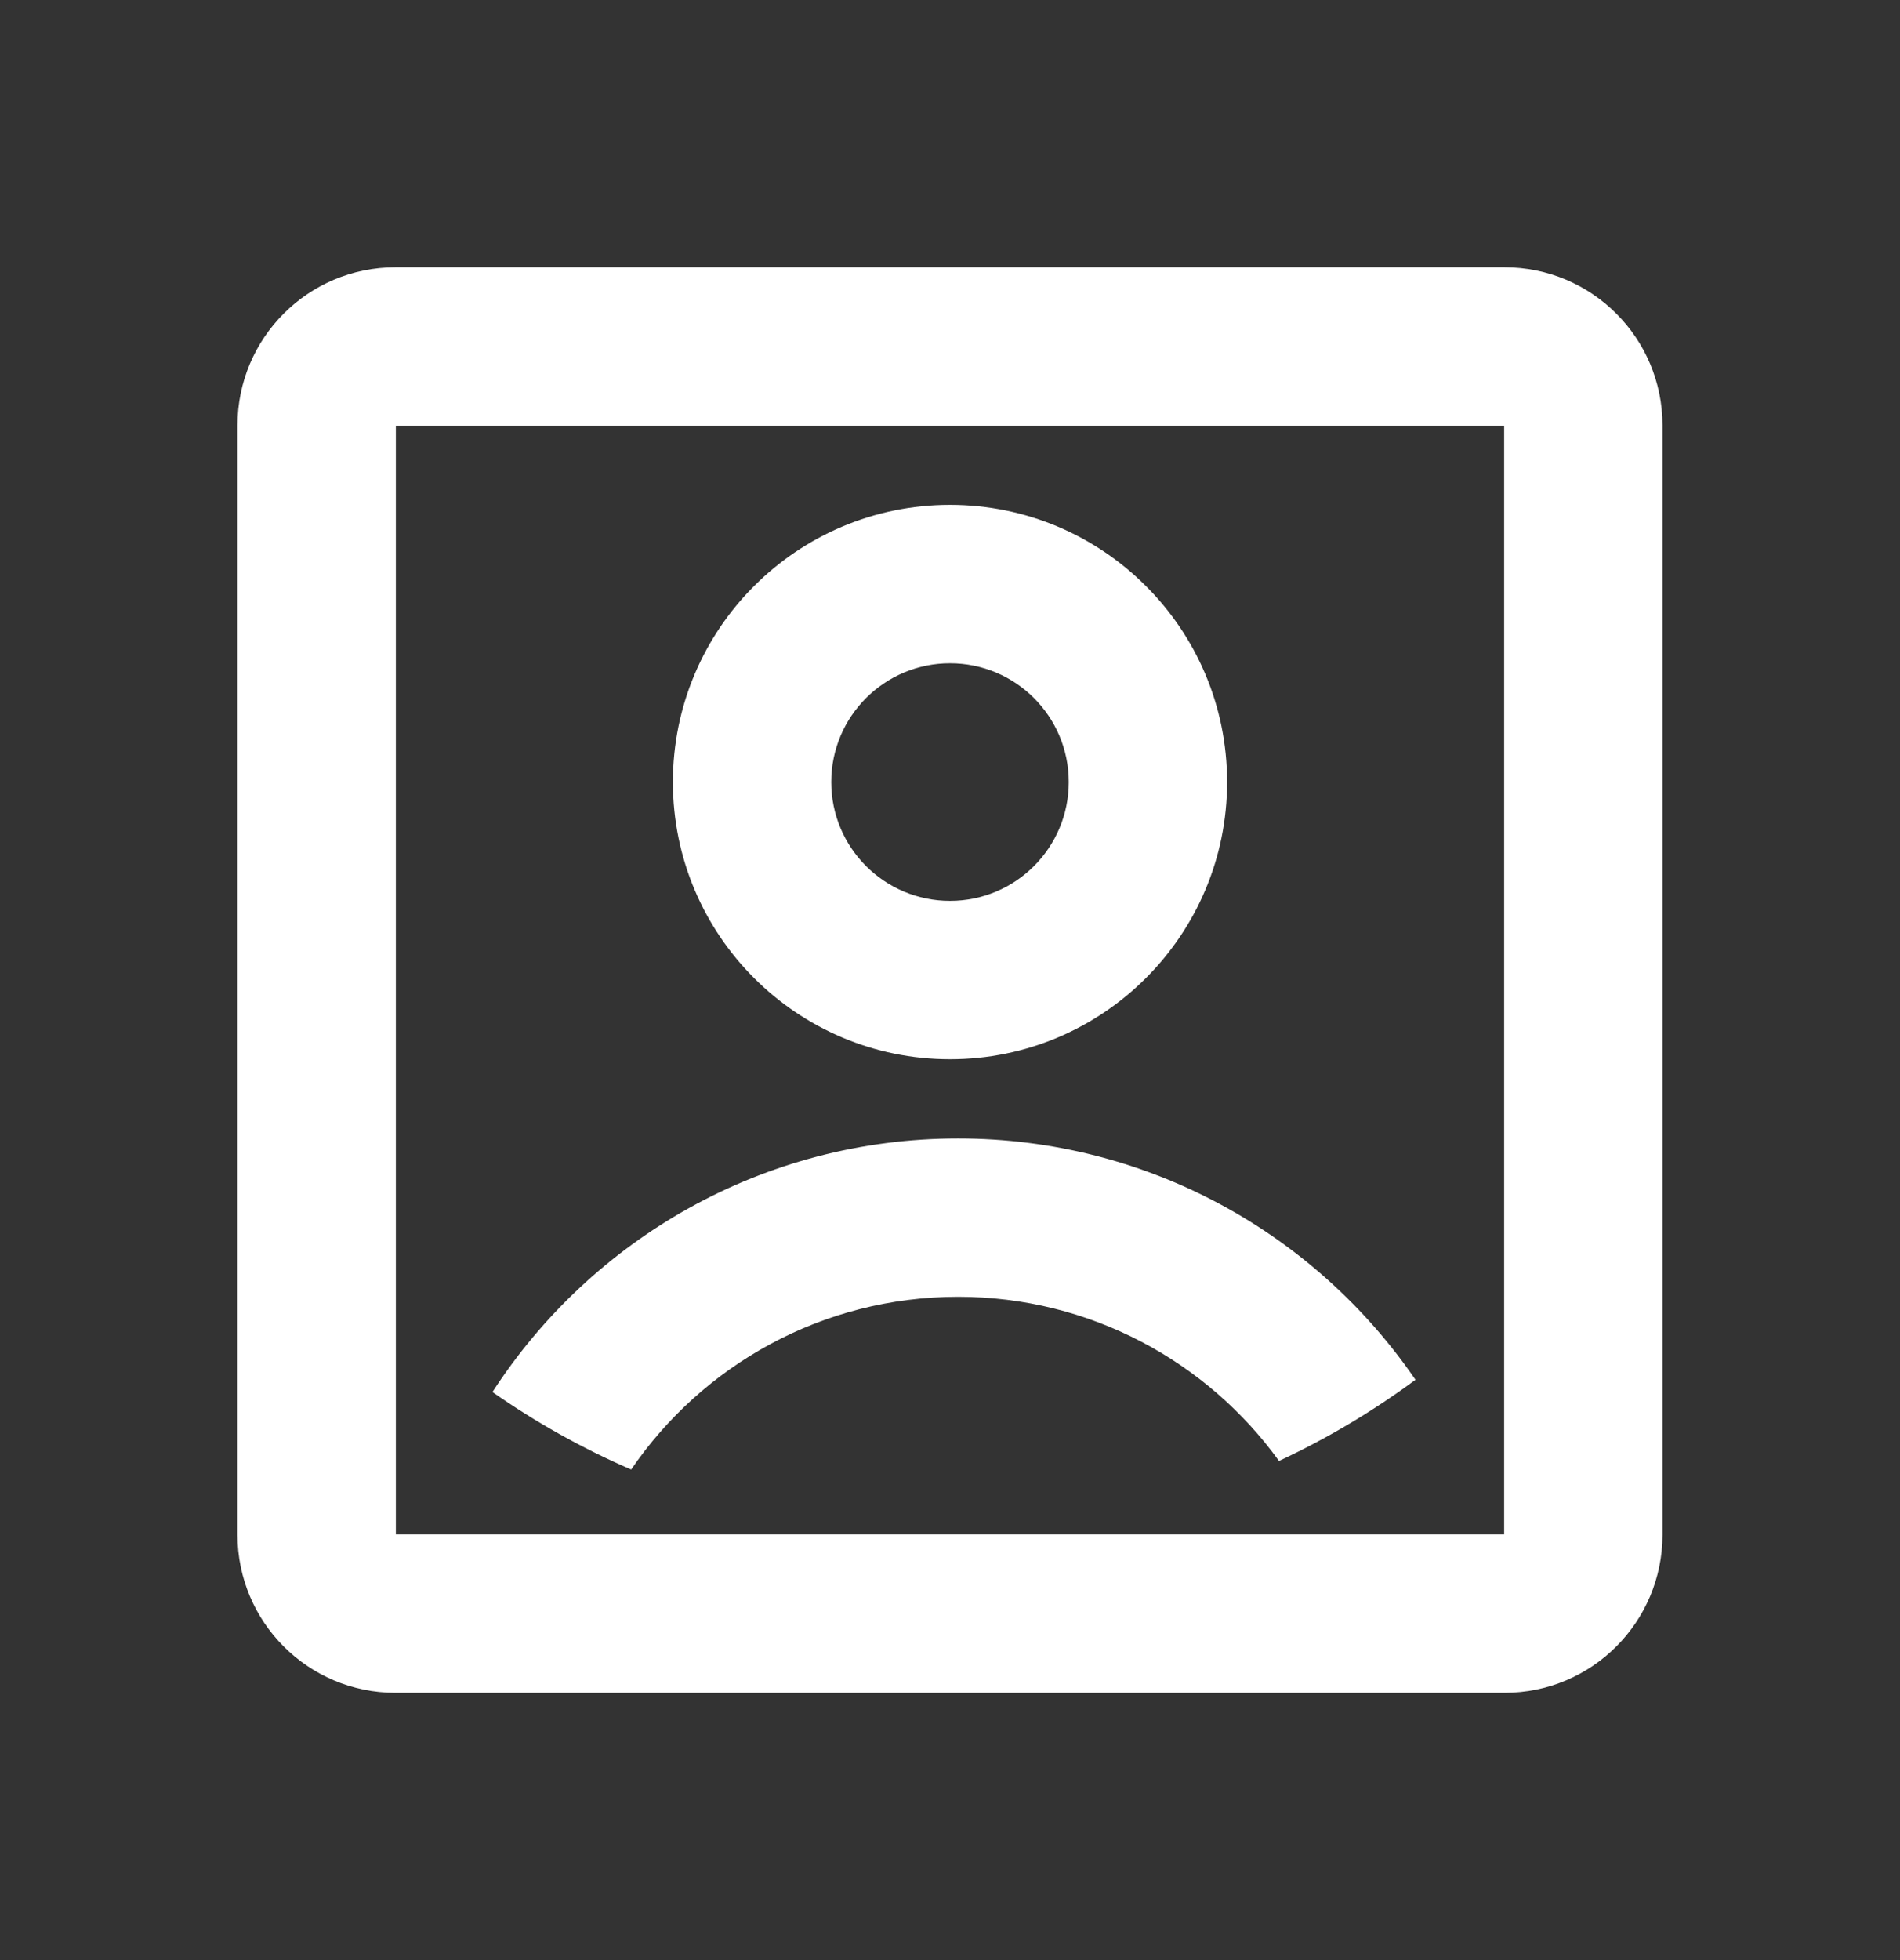 <svg width="32" height="33" viewBox="0 0 32 33" fill="none" xmlns="http://www.w3.org/2000/svg">
<rect x="0" y="0" width="32" height="33" fill="#333333" stroke="none"/>
<g id="account-box-line">
<path id="Vector" d="M4 7.16C4 5.691 5.19 4.5 6.66 4.5H25.34C26.809 4.5 28 5.69 28 7.16V25.84C28 27.309 26.81 28.5 25.34 28.5H6.66C5.191 28.5 4 27.31 4 25.84V7.16ZM6.667 7.167V25.833H25.333V7.167H6.667ZM10.63 24.741C9.805 24.384 9.023 23.946 8.294 23.436C9.957 20.867 12.848 19.167 16.136 19.167C19.335 19.167 22.159 20.776 23.84 23.23C23.125 23.758 22.355 24.217 21.541 24.596C20.33 22.922 18.36 21.833 16.136 21.833C13.849 21.833 11.83 22.985 10.63 24.741ZM16 17.833C13.423 17.833 11.333 15.744 11.333 13.167C11.333 10.589 13.423 8.5 16 8.5C18.577 8.5 20.667 10.589 20.667 13.167C20.667 15.744 18.577 17.833 16 17.833ZM16 15.167C17.105 15.167 18 14.271 18 13.167C18 12.062 17.105 11.167 16 11.167C14.896 11.167 14 12.062 14 13.167C14 14.271 14.896 15.167 16 15.167Z" fill="white"/>
</g>
</svg>
